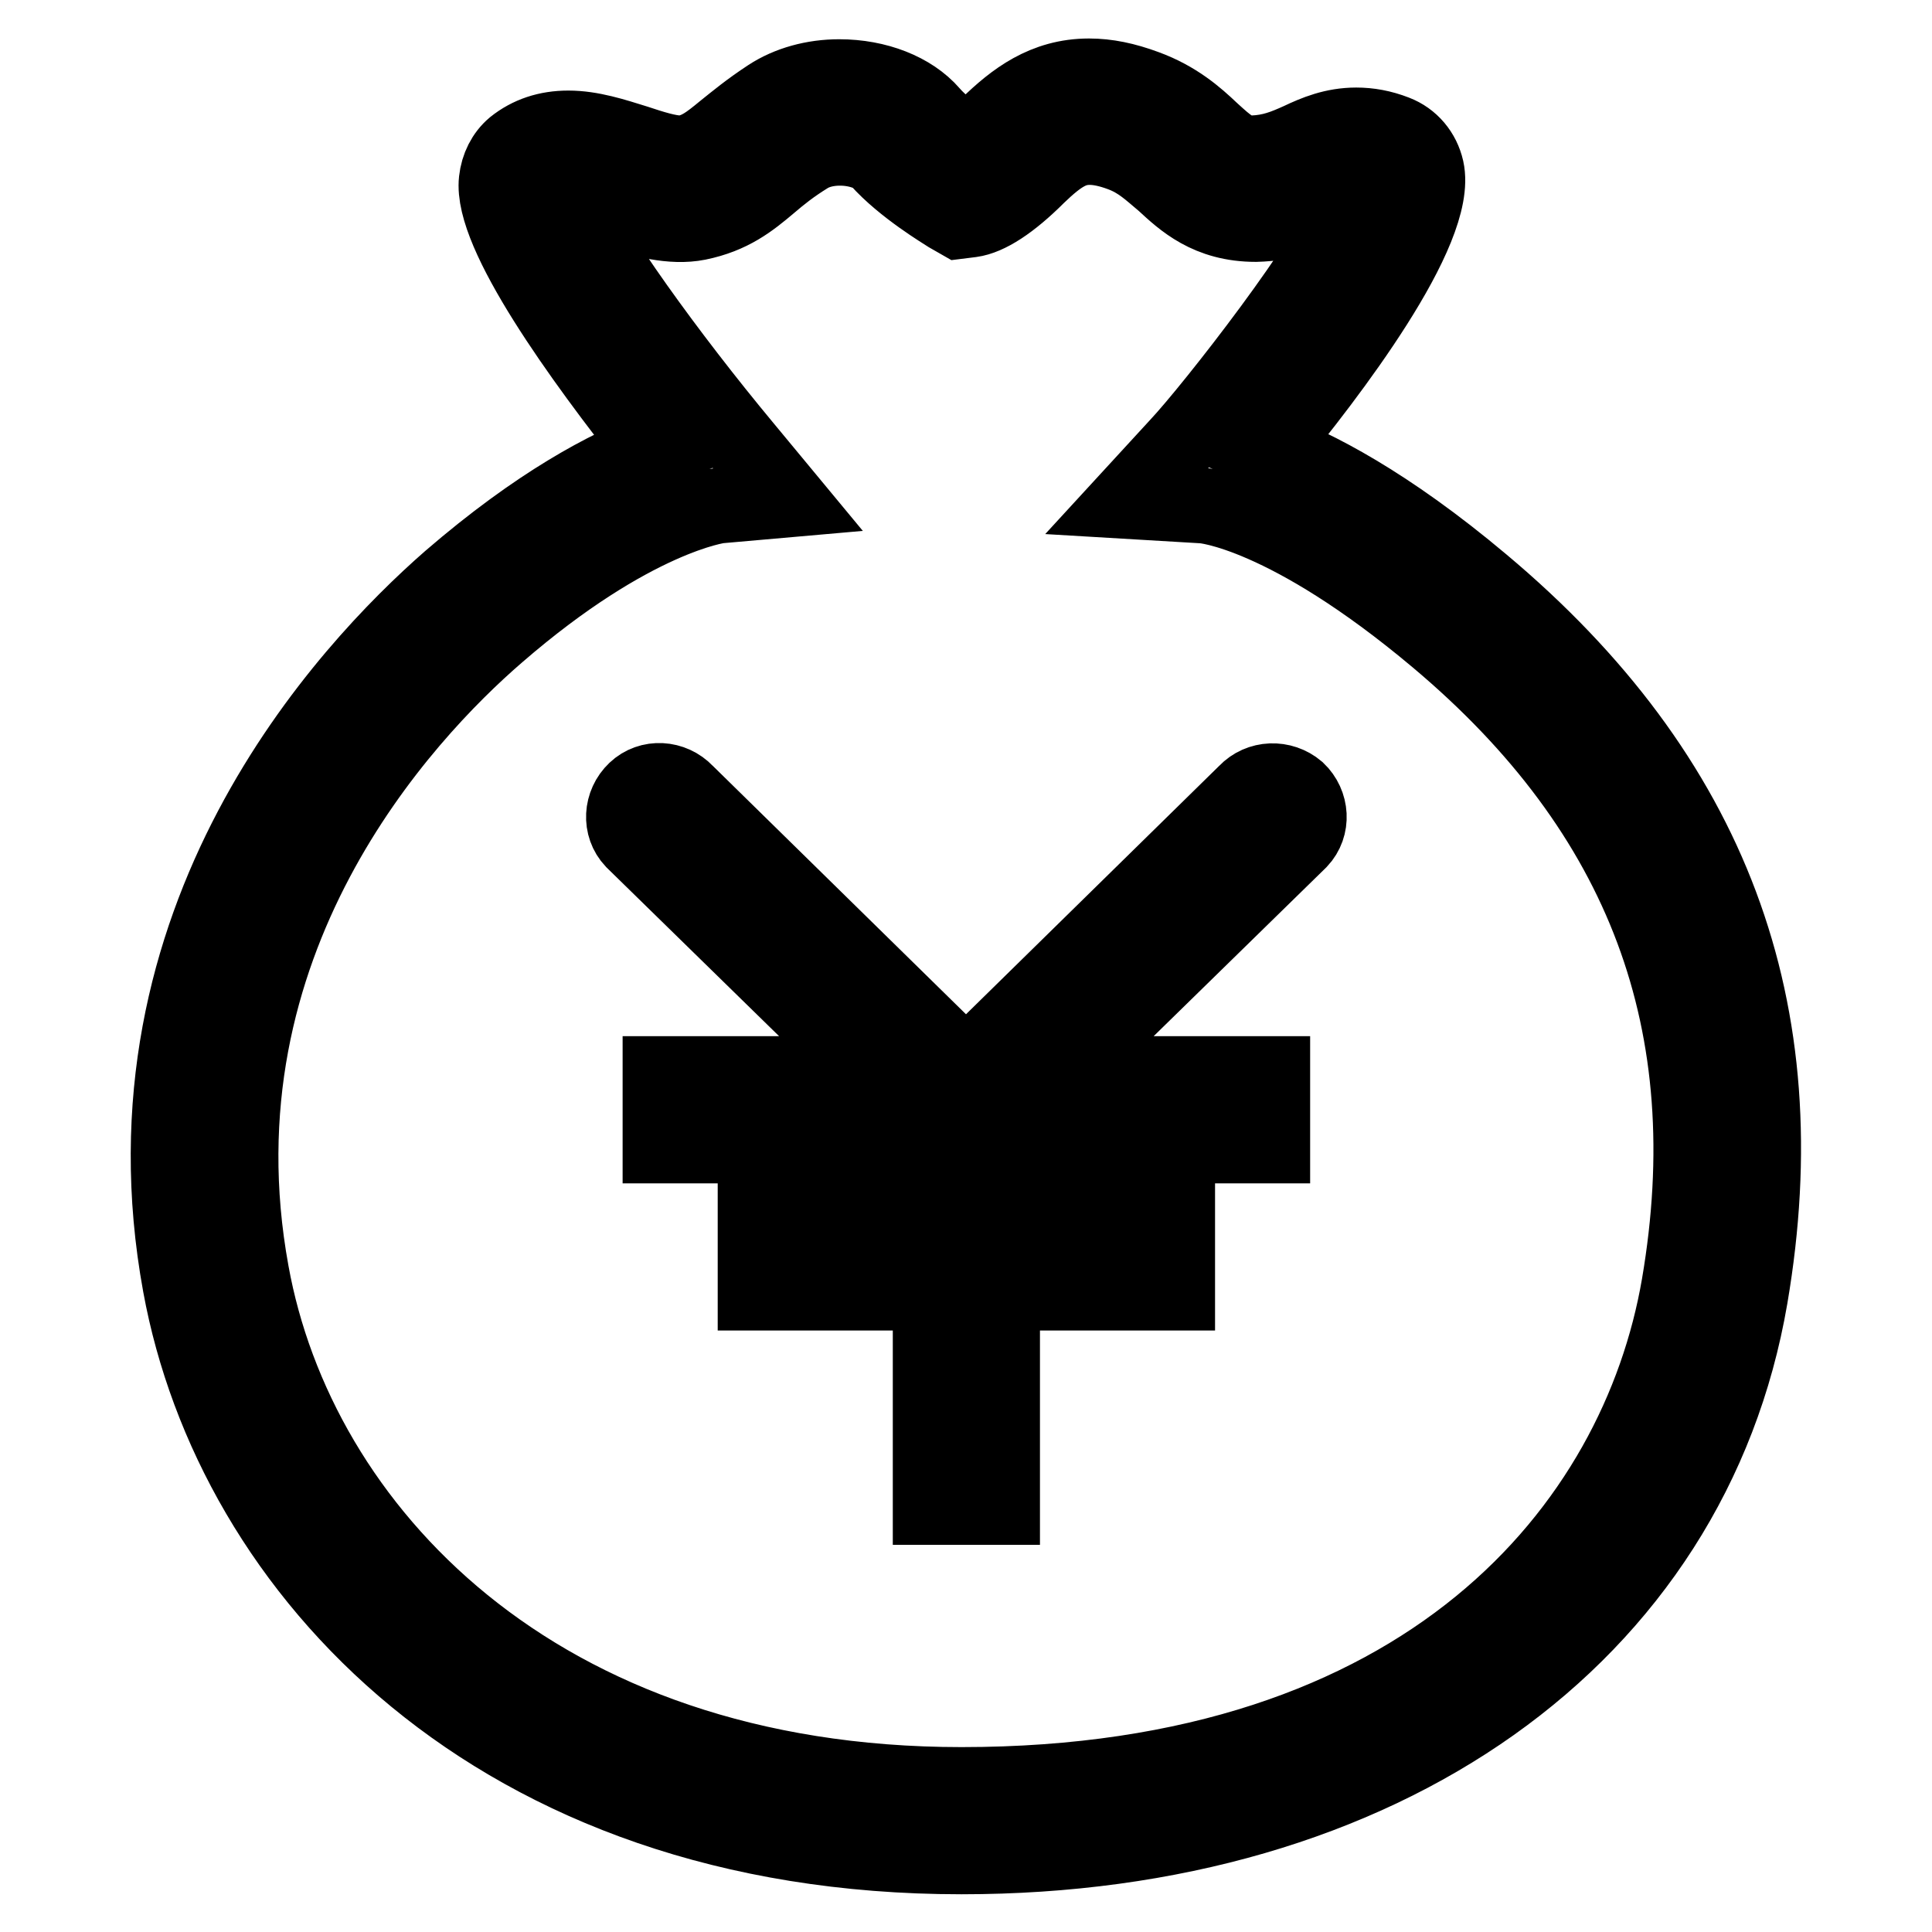 <?xml version="1.0" encoding="utf-8"?>
<!-- Svg Vector Icons : http://www.onlinewebfonts.com/icon -->
<!DOCTYPE svg PUBLIC "-//W3C//DTD SVG 1.1//EN" "http://www.w3.org/Graphics/SVG/1.1/DTD/svg11.dtd">
<svg version="1.1" xmlns="http://www.w3.org/2000/svg" xmlns:xlink="http://www.w3.org/1999/xlink" x="0px" y="0px" viewBox="0 0 256 256" enable-background="new 0 0 256 256" xml:space="preserve">
<g> <path stroke-width="10" fill-opacity="0" stroke="#000000"  d="M196.4,77.3c-12.6-10.6-22.2-15.5-28.4-17.8c8.1-9.8,22.8-29,21-37.1c-0.5-2.2-2-4-4.1-4.8 c-1.8-0.7-3.5-1-5.2-1c-3,0-5.4,1-7.5,2c-2,0.9-3.7,1.6-6.2,1.7c-2.2,0-3.2-0.9-5.5-3c-2-1.9-4.6-4.2-8.7-5.7 c-2.7-1-5.1-1.5-7.5-1.5c-5.9,0-9.9,3.1-13.4,6.5c-1.1,1.1-2,1.9-2.7,2.4c-1.6-1.1-3.6-2.6-4.8-4c-2.6-3-7.2-4.8-12.2-4.8 c-3.4,0-6.7,0.9-9.3,2.6c-2.6,1.7-4.4,3.2-5.9,4.4c-2.3,1.9-3.4,2.7-5.4,3.1c-0.1,0-0.3,0-0.5,0c-1.5,0-3.7-0.7-5.8-1.4 c-2.9-0.9-5.9-1.9-9-1.9c-2.8,0-5.2,0.8-7.2,2.4c-1.3,1.1-2.1,2.7-2.3,4.5C65,30.9,77,47.5,86.6,59.6c-6.1,2.3-15.3,7.1-27,17.2 C46,88.7,15,121.7,23.9,170.3C30.8,208,65.5,246,127.4,246c55.8,0,96.8-29.1,104.5-74.1C238.4,133.8,226.8,102.8,196.4,77.3 L196.4,77.3z M222.5,170.3c-5.5,32-33.3,66.2-95.1,66.2c-56.5,0-88-34.1-94.1-67.9c-8-43.8,20.1-73.8,32.6-84.6 c18-15.6,29.4-17,29.4-17l9.1-0.8l-5.8-7C88.7,47.3,78,32.5,75.6,26.5c1.6,0.1,3.7,0.8,5.7,1.4c3.7,1.2,7.7,2.3,11.2,1.6 c4.4-0.9,6.9-2.9,9.5-5.1c1.4-1.2,2.9-2.4,5-3.7c1.1-0.7,2.6-1.1,4.3-1.1c2.5,0,4.5,0.9,5.1,1.6c3.3,3.7,8.7,6.9,9.3,7.3l1.4,0.8 l1.6-0.2c2.2-0.3,5.2-2.2,8.8-5.8c3-2.9,4.7-3.8,6.9-3.8c1.2,0,2.6,0.3,4.2,0.9c2.4,0.9,3.8,2.3,5.6,3.8c2.6,2.4,5.9,5.5,12.2,5.5 c0,0,0,0,0,0c4.3-0.1,7.3-1.4,9.7-2.5c1.5-0.6,2.4-1,3.3-1.1c-2.8,7.7-18.8,28.1-23.3,32.9l-6.8,7.4l10.1,0.6c0.1,0,11,0.8,31,17.6 C217.9,107.7,228.4,135.8,222.5,170.3L222.5,170.3z M165.1,105L128,141.4L90.9,105c-1.8-1.9-4.8-2.1-6.7-0.3 c-1.9,1.8-2.1,4.8-0.3,6.7l31.6,30.9h-28v9.5h35.8v10h-23.2v9.5h23.2v28.4h9.5v-28.4h23.2v-9.5h-23.2v-10h35.8v-9.5h-28l31.6-30.9 c1.8-1.9,1.6-4.9-0.3-6.7C169.9,103,166.9,103.1,165.1,105L165.1,105z"/></g>
</svg>